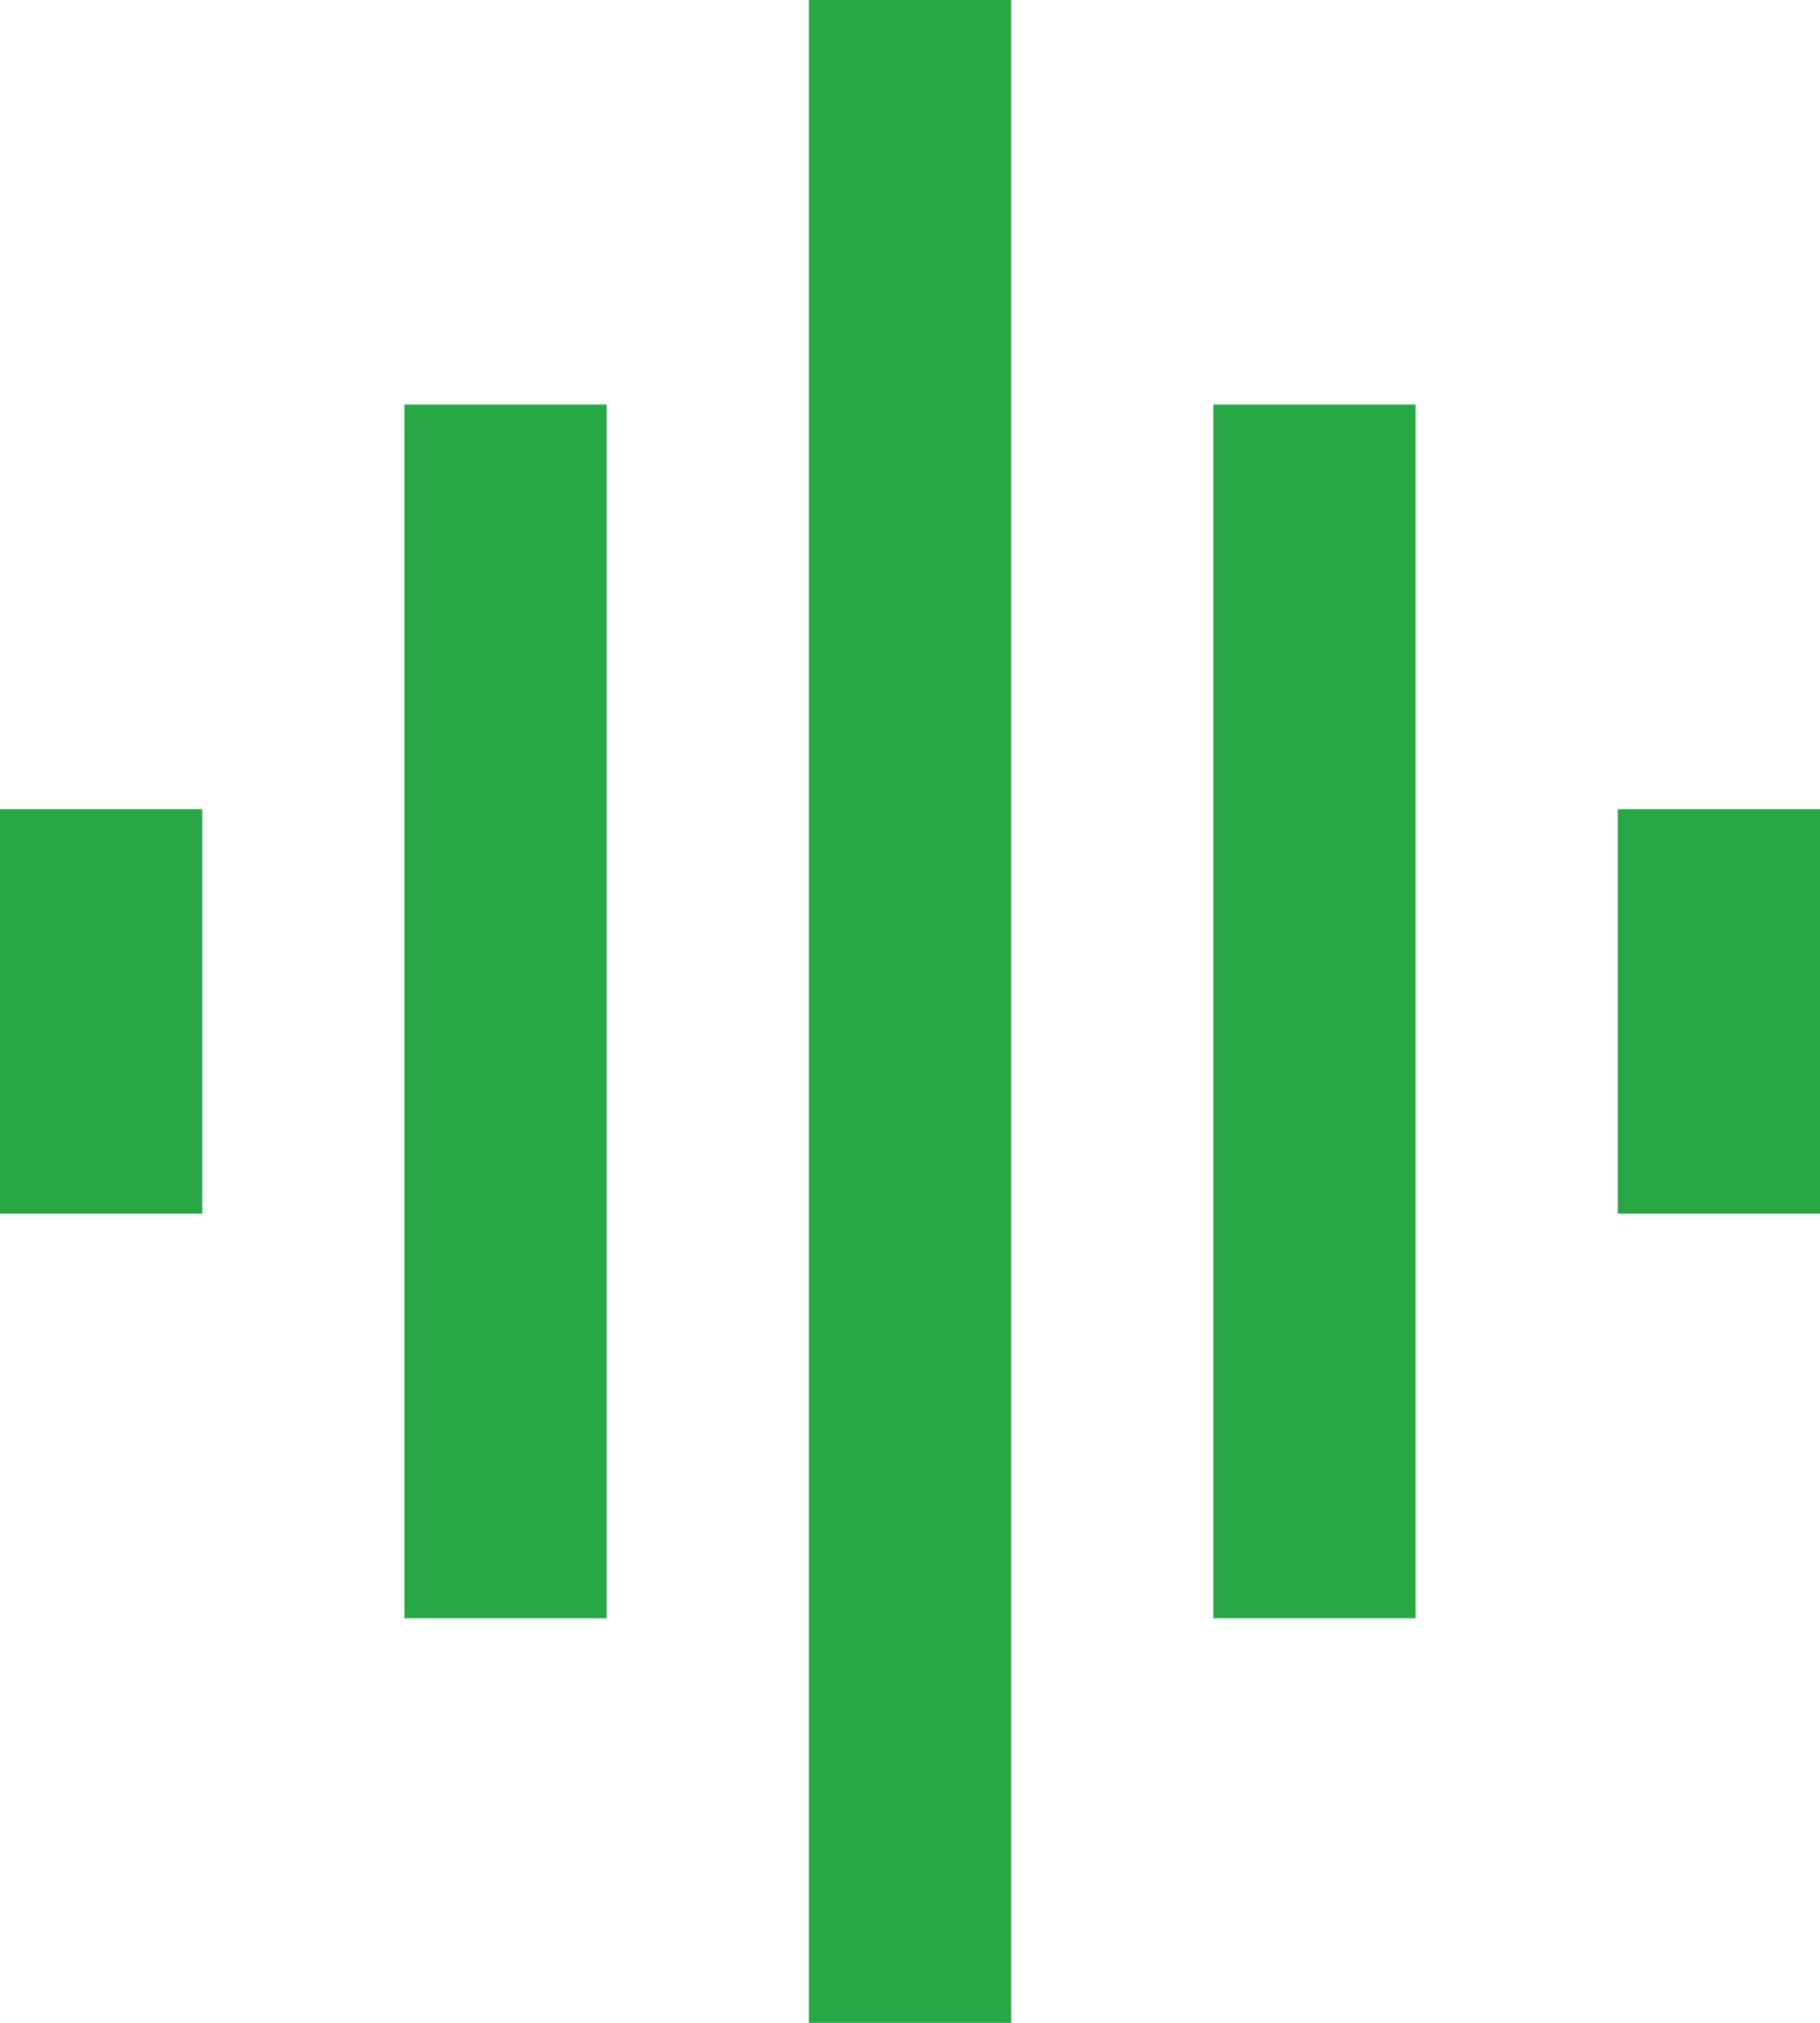 <svg xmlns="http://www.w3.org/2000/svg" fill="#28a745" width="18" height="20" viewBox="0 0 18 20"><path d="M7,18H9V6H7Zm4,4h2V2H11ZM3,14H5V10H3Zm12,4h2V6H15Zm4-8v4h2V10Z" transform="translate(-3 -2)"/></svg>